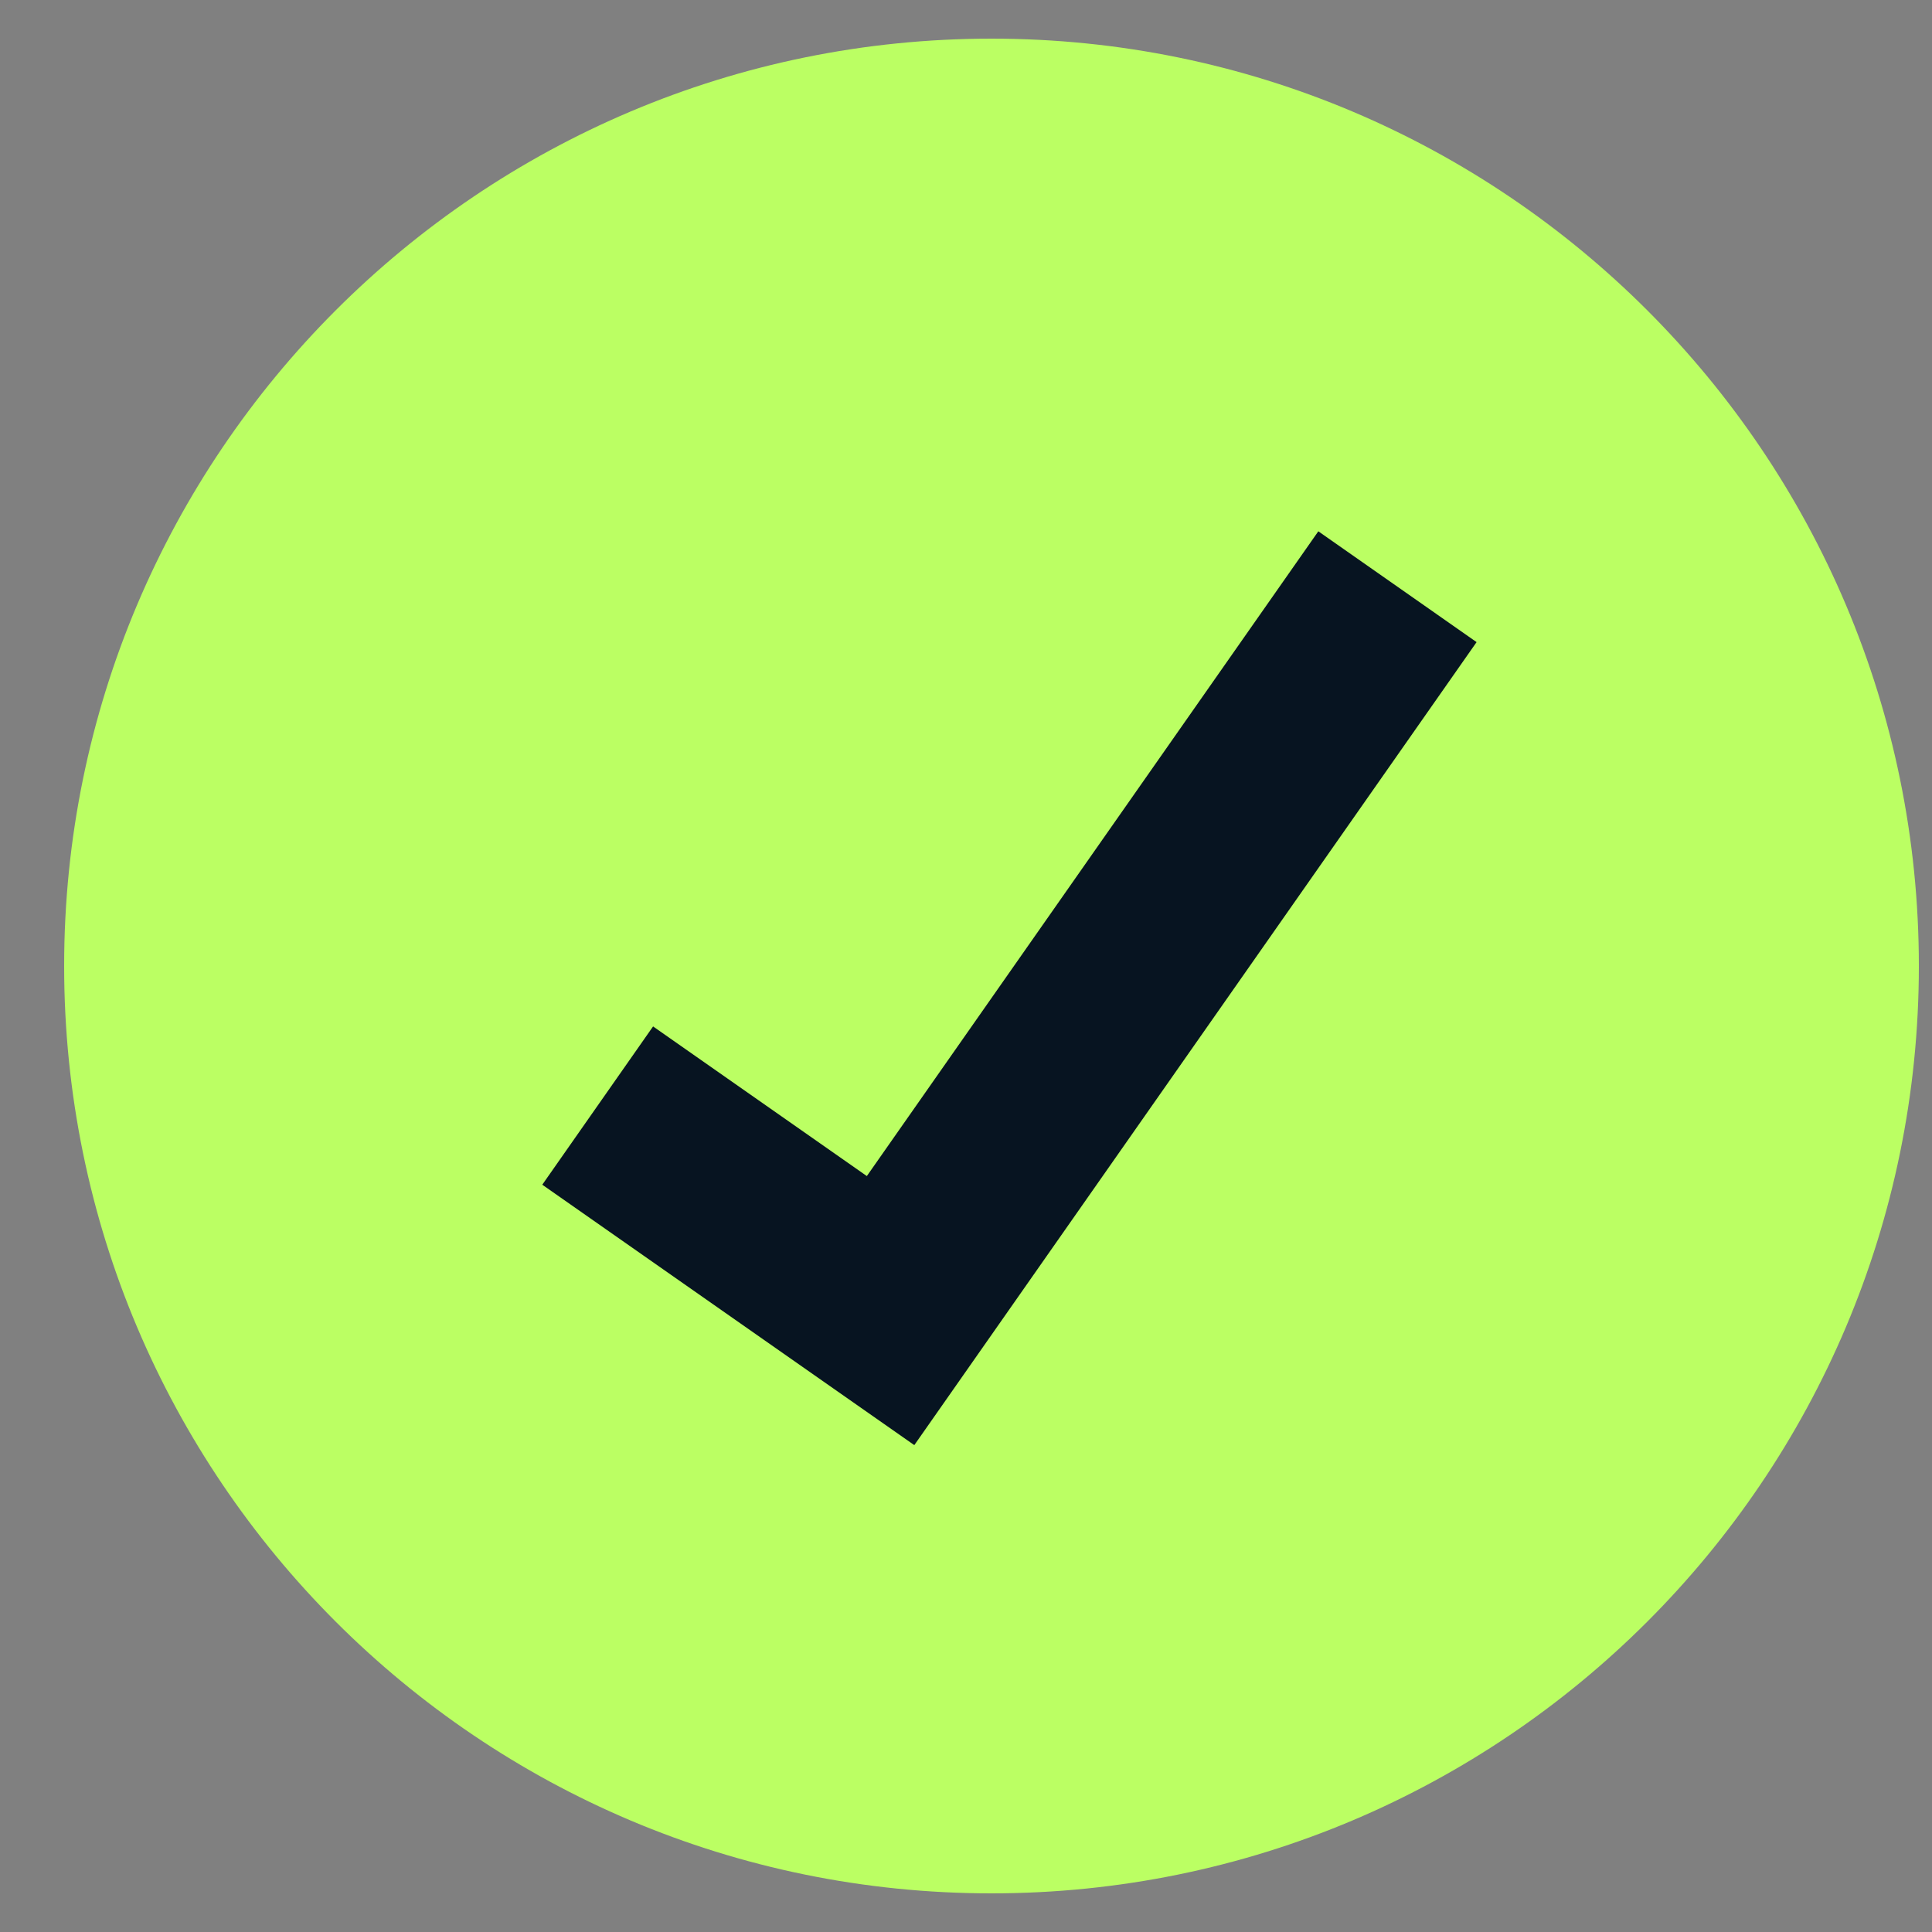 <svg width="25" height="25" viewBox="0 0 25 25" fill="none" xmlns="http://www.w3.org/2000/svg">
<rect x="0" y="0" width="25" height="25" fill="#808080" stroke="none"/>
<path d="M12.83 24.5C19.457 24.5 24.83 19.127 24.83 12.5C24.83 5.873 19.457 0.5 12.83 0.5C6.203 0.5 0.83 5.873 0.83 12.5C0.83 19.127 6.203 24.5 12.83 24.5Z" fill="#BBFF63"/>
<path d="M7.734 14.306L11.524 16.959L18.083 7.592" stroke="#071421" stroke-width="2.5"/>
</svg>
